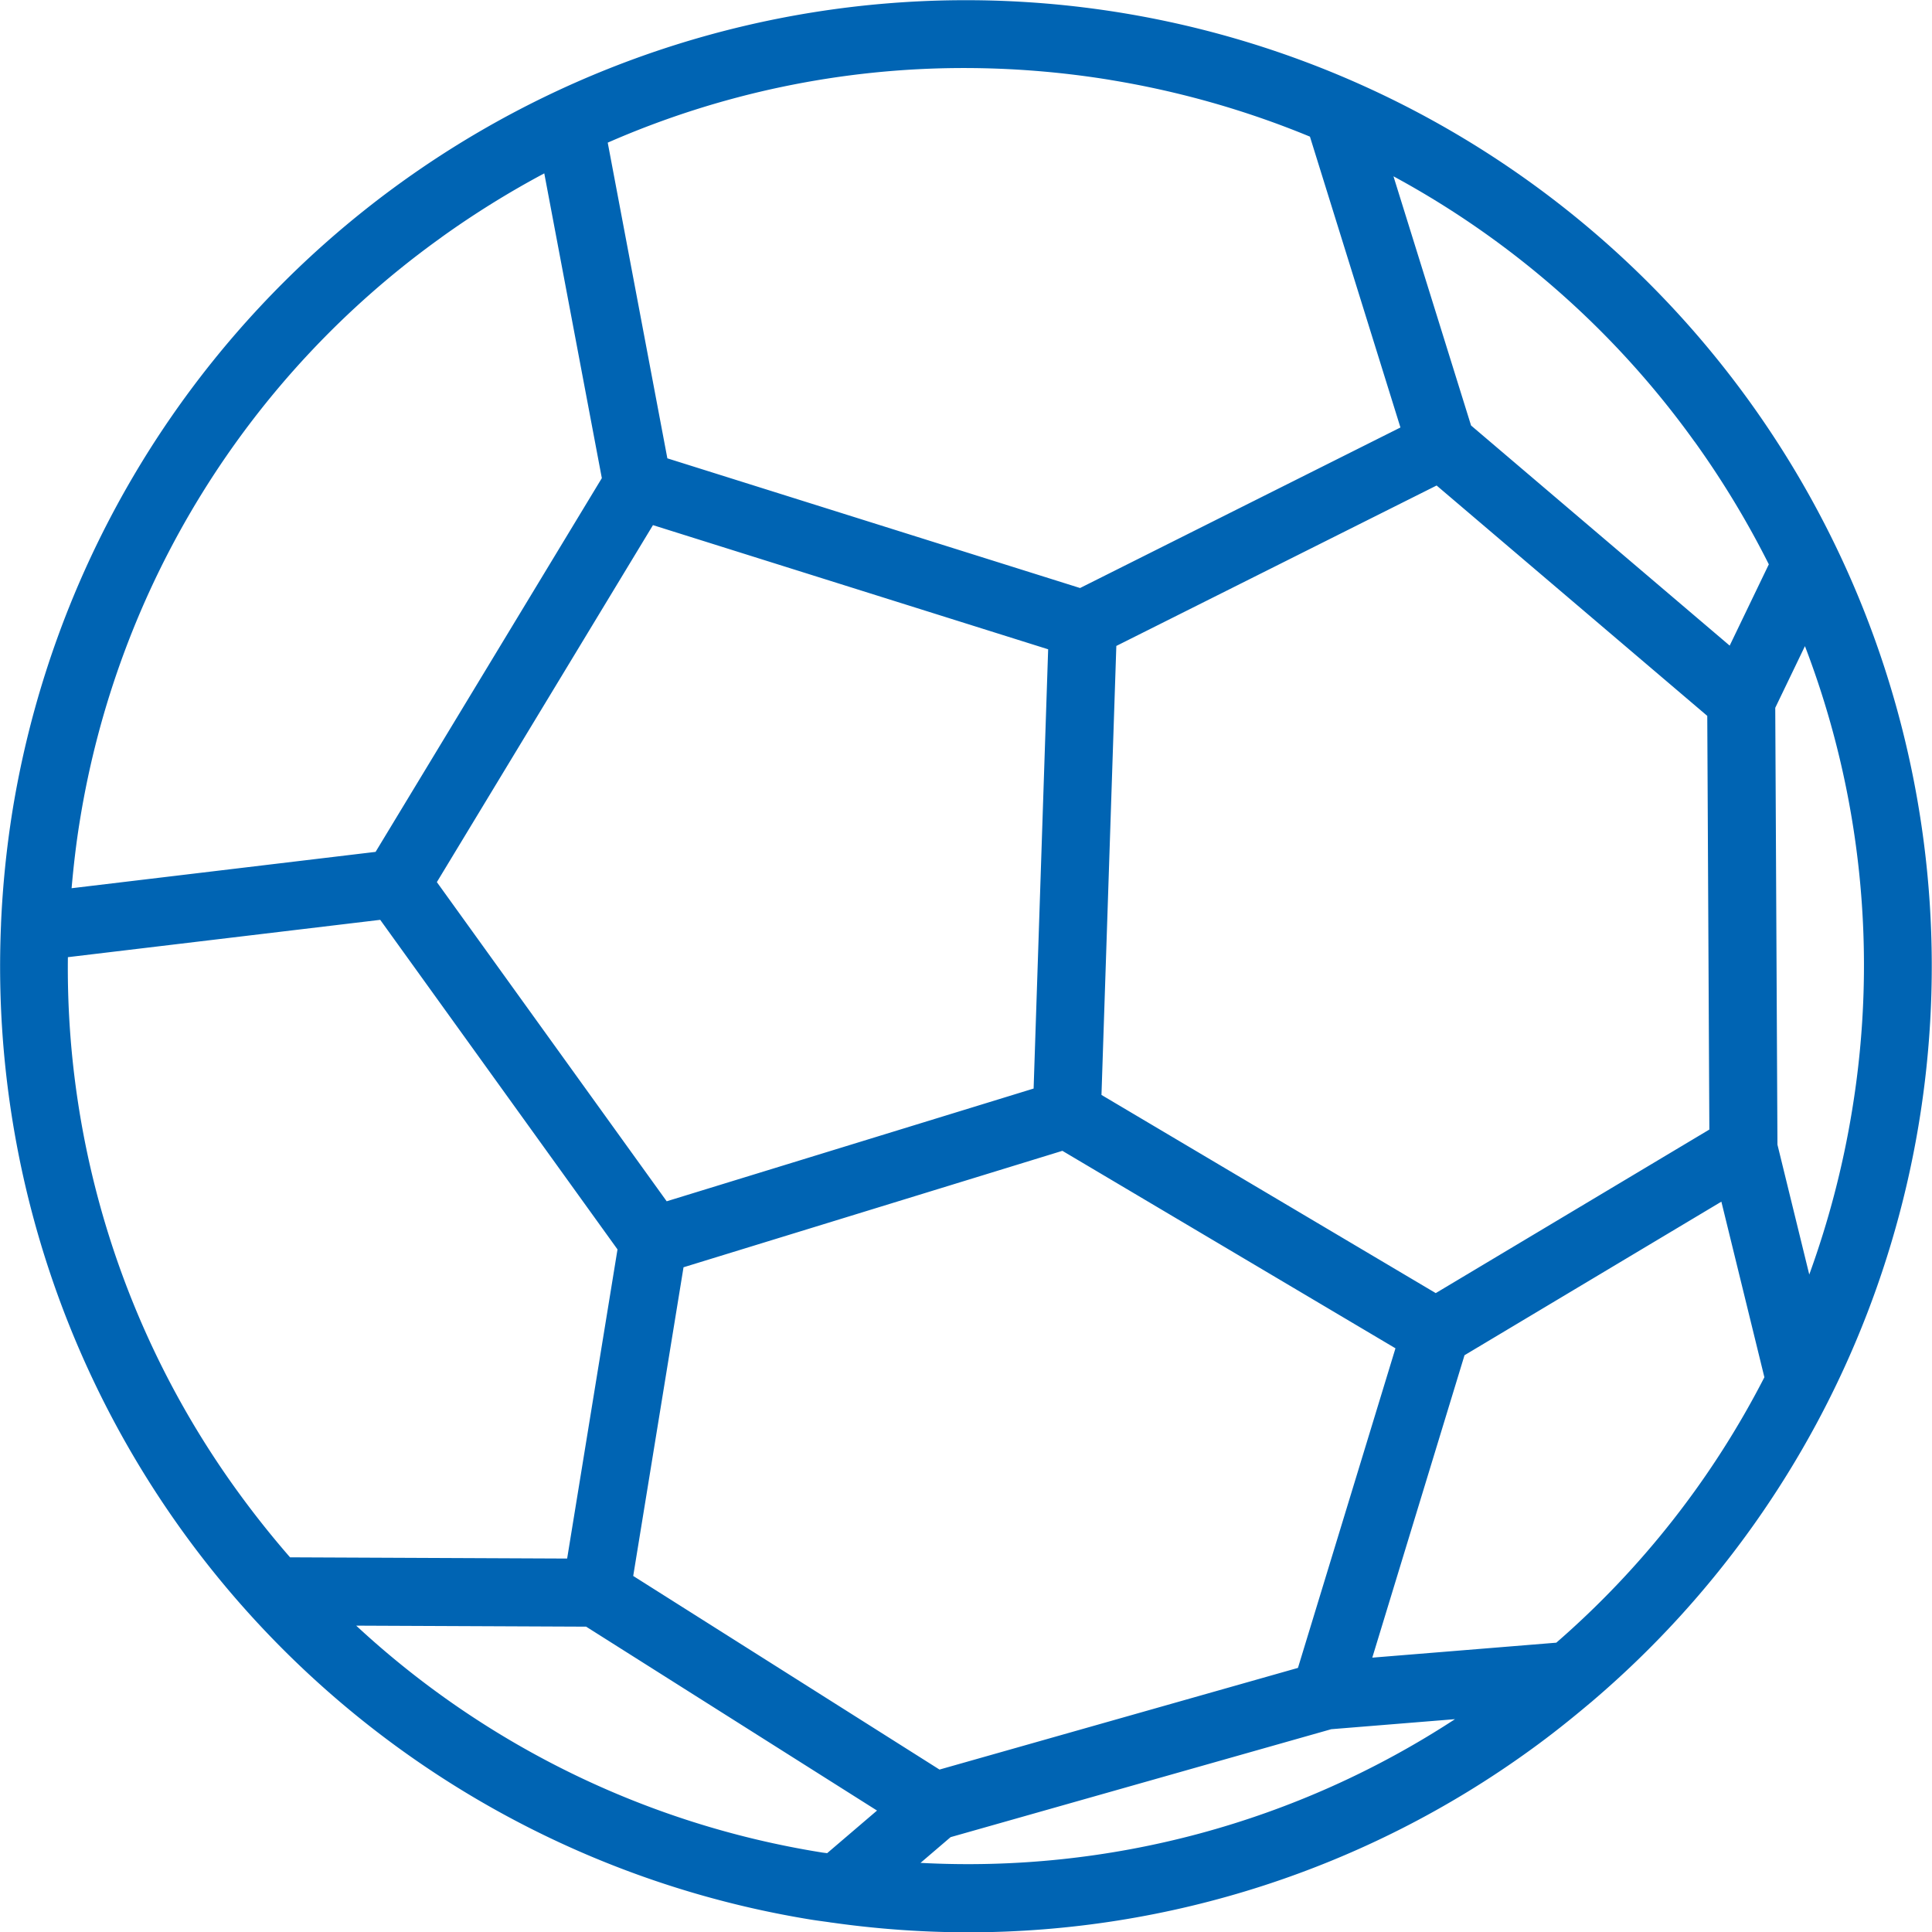 <?xml version="1.0" encoding="UTF-8"?> <svg xmlns="http://www.w3.org/2000/svg" xmlns:xlink="http://www.w3.org/1999/xlink" id="Group_926" data-name="Group 926" width="170.397" height="170.426" viewBox="0 0 170.397 170.426"><defs><clipPath id="clip-path"><rect id="Rectangle_671" data-name="Rectangle 671" width="170.397" height="170.426" fill="none"></rect></clipPath></defs><g id="Group_925" data-name="Group 925" clip-path="url(#clip-path)"><path id="Path_3423" data-name="Path 3423" d="M154.326,35.442A85.19,85.19,0,0,0,1.1,71.518,86.629,86.629,0,0,0,.09,81.478c0,.02,0,.039,0,.06a85.17,85.17,0,0,0,71.4,87.761c.561.091,1.121.16,1.681.24.1.023.207.031.311.044a86.292,86.292,0,0,0,11.883.843,84.565,84.565,0,0,0,49.594-16.072c1.833-1.319,3.584-2.718,5.291-4.159.079-.059.152-.123.225-.188A85.168,85.168,0,0,0,154.326,35.442M72.457,163.378a78.628,78.628,0,0,1-41.041-20l20.279.089,25.656,16.219-4.4,3.76c-.165-.025-.33-.041-.5-.068M57.59,46.315,92.444,57.266,91.162,96.007,58.8,105.95,38.53,77.8ZM82.862,156.071,55.848,138.995l4.437-27.225L93.7,101.5l29.376,17.417-8.6,28.187Zm43.767-42.022L97.147,96.57l1.31-39.6,28.248-14.15,23.871,20.318.184,36.485Zm22.828-75.1a80.163,80.163,0,0,1,6.548,10.824l-3.452,7.169-22.81-19.415L122.9,15.55a78.888,78.888,0,0,1,26.552,23.4M97.918,7.051a79.833,79.833,0,0,1,17.615,5l7.982,25.652L95.259,51.862l-36.4-11.438L53.6,12.581A78.27,78.27,0,0,1,85.018,6a80.294,80.294,0,0,1,12.9,1.048m-59,13.891a80.555,80.555,0,0,1,9.086-5.649l5.076,26.88L33.126,75.133,6.314,78.339c.173-1.951.394-3.9.712-5.856A78.676,78.676,0,0,1,38.92,20.942M5.988,84.42l27.546-3.293,20.928,29.067L50.02,137.46l-24.438-.108q-2.451-2.812-4.666-5.873A78.605,78.605,0,0,1,5.988,84.42m75.2,79.879,2.652-2.268,33.573-9.52,10.914-.886A78.483,78.483,0,0,1,81.186,164.3m56.071-19.42L121.032,146.2l7.319-24,.815-2.673,22.654-13.544,3.794,15.487a78.473,78.473,0,0,1-18.357,23.414m26.089-46.935a79.987,79.987,0,0,1-3.774,14.462l-2.806-11.456-.194-38.528,2.619-5.44a78.7,78.7,0,0,1,4.155,40.962" fill="#0064b3"></path></g></svg> 